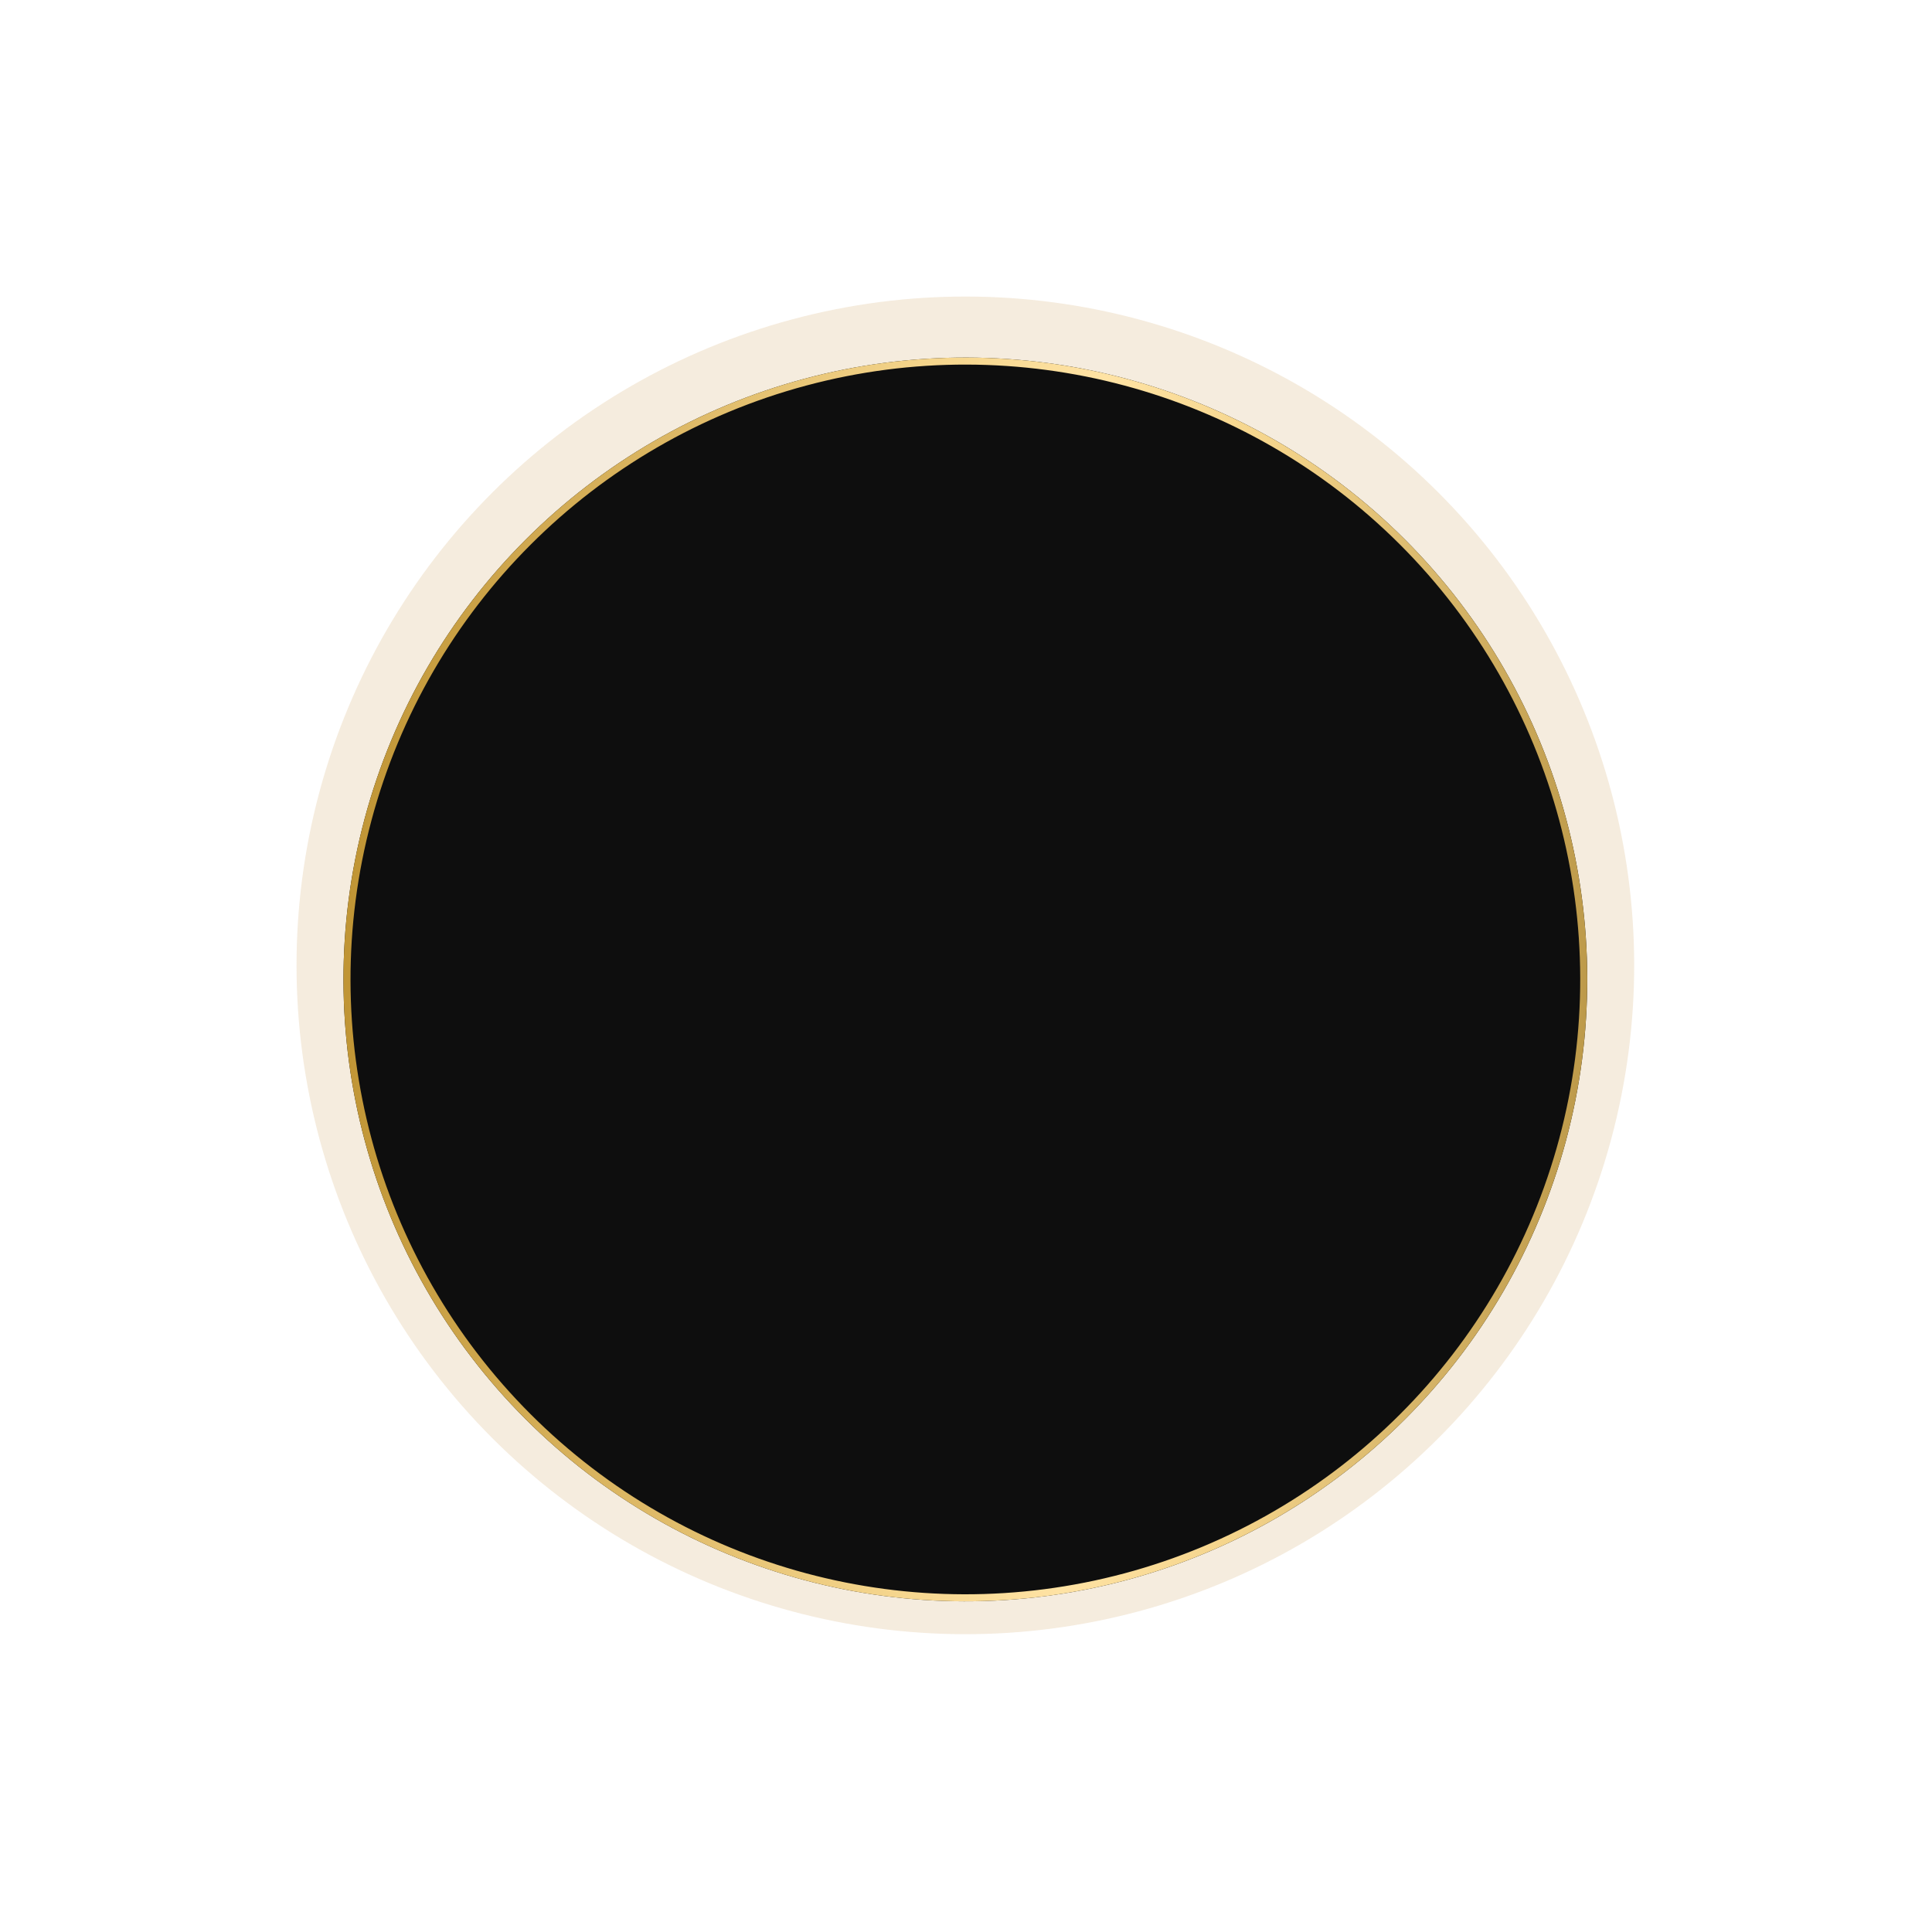 <?xml version="1.0" encoding="UTF-8"?> <svg xmlns="http://www.w3.org/2000/svg" width="757" height="757" viewBox="0 0 757 757" fill="none"><g opacity="0.3" filter="url(#filter0_f_354_5642)"><circle cx="378.251" cy="378.252" r="262.053" transform="rotate(-45 378.251 378.252)" fill="#DDBE8F"></circle></g><g filter="url(#filter1_d_354_5642)"><circle cx="378.252" cy="378.252" r="243.664" transform="rotate(-45 378.252 378.252)" fill="#0E0E0E"></circle><circle cx="378.252" cy="378.252" r="242.285" transform="rotate(-45 378.252 378.252)" stroke="url(#paint0_linear_354_5642)" stroke-width="2.757"></circle></g><defs><filter id="filter0_f_354_5642" x="0.39" y="0.391" width="755.722" height="755.722" filterUnits="userSpaceOnUse" color-interpolation-filters="sRGB"><feFlood flood-opacity="0" result="BackgroundImageFix"></feFlood><feBlend mode="normal" in="SourceGraphic" in2="BackgroundImageFix" result="shape"></feBlend><feGaussianBlur stdDeviation="57.904" result="effect1_foregroundBlur_354_5642"></feGaussianBlur></filter><filter id="filter1_d_354_5642" x="120.802" y="126.316" width="514.9" height="514.9" filterUnits="userSpaceOnUse" color-interpolation-filters="sRGB"><feFlood flood-opacity="0" result="BackgroundImageFix"></feFlood><feColorMatrix in="SourceAlpha" type="matrix" values="0 0 0 0 0 0 0 0 0 0 0 0 0 0 0 0 0 0 127 0" result="hardAlpha"></feColorMatrix><feOffset dy="5.515"></feOffset><feGaussianBlur stdDeviation="6.893"></feGaussianBlur><feComposite in2="hardAlpha" operator="out"></feComposite><feColorMatrix type="matrix" values="0 0 0 0 0 0 0 0 0 0 0 0 0 0 0 0 0 0 0.25 0"></feColorMatrix><feBlend mode="normal" in2="BackgroundImageFix" result="effect1_dropShadow_354_5642"></feBlend><feBlend mode="normal" in="SourceGraphic" in2="effect1_dropShadow_354_5642" result="shape"></feBlend></filter><linearGradient id="paint0_linear_354_5642" x1="370.742" y1="54.395" x2="748.311" y2="461.367" gradientUnits="userSpaceOnUse"><stop stop-color="#C09535"></stop><stop offset="0.391" stop-color="#F4D48B"></stop><stop offset="0.521" stop-color="#FFE3A4"></stop><stop offset="0.641" stop-color="#F4D48B"></stop><stop offset="1" stop-color="#A07B27"></stop></linearGradient></defs></svg> 
